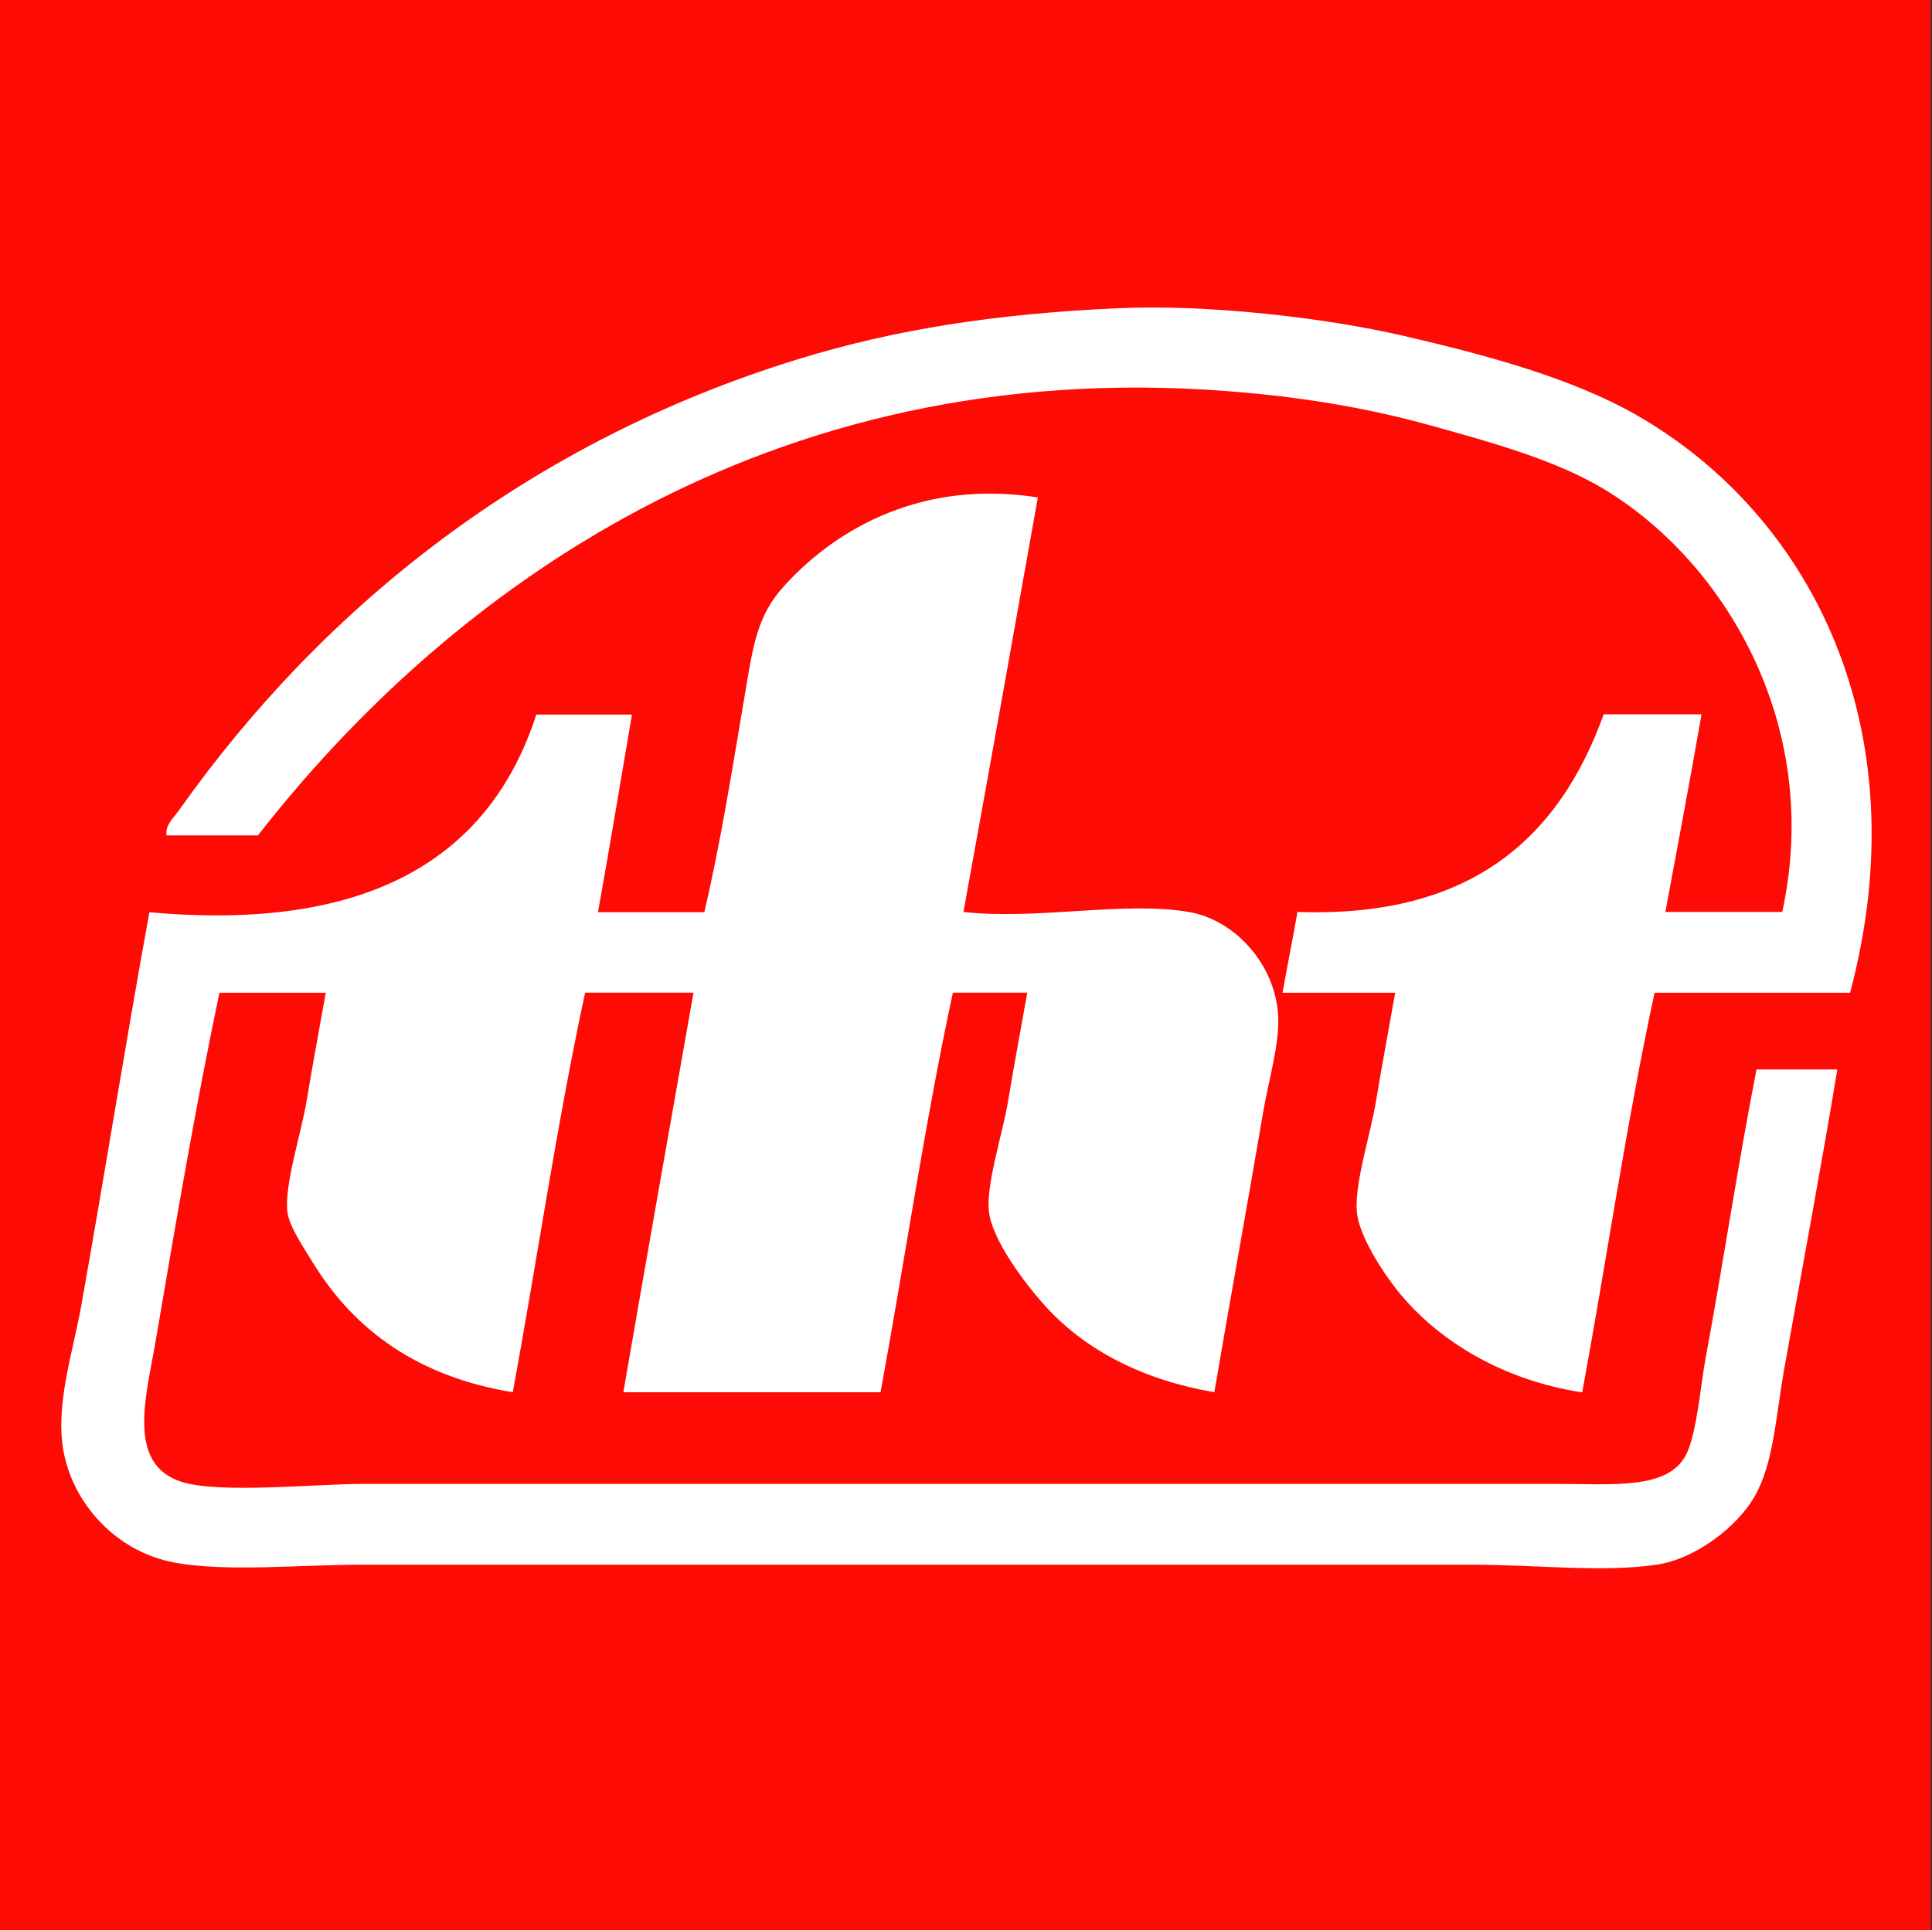 <?xml version="1.0" encoding="UTF-8"?> <svg xmlns="http://www.w3.org/2000/svg" xmlns:xlink="http://www.w3.org/1999/xlink" version="1.1" id="Vrstva_1" x="0px" y="0px" width="851.014px" height="850.457px" viewBox="0 595.28 851.014 850.457" xml:space="preserve"><rect x="0" y="595.28" width="851.014" height="850.457" fill="#333333" stroke="none"/> <rect y="595.28" fill="#FE0B05" width="850.457" height="850.457"></rect> <g> <path fill="#FFFFFF" d="M814.932,1032.687c-28.746,0-57.437,0-86.128,0c-12.303,56.984-21.091,117.539-31.864,176.056 c-34.645-5.273-63.505-22.455-81.479-44.964c-6.181-7.769-16.897-23.928-17.805-34.646c-1.02-12.642,6.011-33.962,8.448-48.704 c2.723-16.442,5.67-31.922,8.449-47.742c-16.557,0-33.056,0-49.613,0c2.098-11.964,4.479-23.645,6.578-35.607 c76.657,2.664,115.271-32.717,134.889-87.092c14.346,0,28.748,0,43.093,0c-5.103,29.258-10.546,58.118-15.933,87.092 c17.181,0,34.361,0,51.484,0c18.088-83.35-26.366-154.962-78.645-186.375c-21.147-12.7-49.159-20.469-76.771-28.123 c-28.463-7.881-57.777-12.587-88.963-14.969c-203.554-15.763-344.001,89.303-427.067,195.73c-13.438,0-26.819,0-40.257,0 c-0.681-4.536,3.289-7.938,5.613-11.227c63.675-89.927,154.339-162.106,272.502-198.564 c42.695-13.154,87.035-20.016,140.504-22.454c40.313-1.871,92.252,4.253,126.44,12.191c36.97,8.562,73.938,18.654,102.062,34.644 C797.809,821.989,845.835,916.395,814.932,1032.687z"></path> <path fill="#FFFFFF" d="M457.154,814.448c-10.83,61.009-21.717,121.849-32.773,182.632c32.546,3.628,70.536-4.876,99.283,0 c20.071,3.403,38.16,22.906,39.35,45.871c0.623,12.417-4.082,27.556-6.577,42.128c-6.634,39.065-15.082,85.617-21.546,123.605 c-30.846-5.271-56.304-18.143-73.994-37.479c-9.412-10.261-23.871-29.596-25.288-42.127c-1.36-12.02,6.124-34.645,8.448-48.704 c2.721-16.502,5.67-31.979,8.449-47.743c-10.944,0-21.831,0-32.773,0c-12.304,56.984-21.093,117.54-31.866,176.054 c-37.763,0-75.525,0-113.287,0c10.149-58.797,20.526-117.482,30.901-176.054c-15.933,0-31.809,0-47.742,0 c-12.304,56.984-21.092,117.54-31.865,176.054c-40.768-6.689-69.231-26.421-88.056-57.098 c-4.196-6.802-10.546-16.158-11.227-22.453c-1.361-12.019,6.124-34.644,8.448-48.704c2.722-16.499,5.67-31.979,8.449-47.742 c-15.593,0-31.242,0-46.834,0c-10.604,50.521-18.881,99.566-28.123,153.601c-4.026,23.814-13.042,53.809,11.226,61.806 c16.613,5.442,59.365,0.964,80.572,0.964c173.503,0,347.97,0,524.422,0c25.798,0,50.18,2.777,58.061-13.1 c4.649-9.412,6.408-31.185,8.449-42.128c7.938-42.638,14.231-85.334,22.453-127.349c11.851,0,23.7,0,35.607,0 c-6.634,40.256-15.877,89.699-23.418,132.055c-3.685,20.754-4.592,41.449-13.098,56.19c-7.711,13.381-26.081,27.442-43.092,29.938 c-23.758,3.514-53.185,0-81.479,0c-162.446,0-326.424,0-488.871,0c-26.876,0-59.479,3.288-82.386-0.907 c-27.159-4.989-47.004-28.294-49.612-53.355c-2.042-19.335,4.933-40.37,8.449-59.933c10.602-59.536,19.277-114.308,29.994-173.276 c94.406,8.562,149.463-22.227,170.441-87.092c14.062,0,28.124,0,42.128,0c-4.933,29.087-9.809,58.231-14.969,87.092 c15.593,0,31.243,0,46.834,0c7.315-31.299,12.191-62.483,17.804-95.541c3.685-21.716,5.273-35.211,17.804-48.705 C369.382,827.319,407.145,806.566,457.154,814.448z"></path> </g> </svg> 